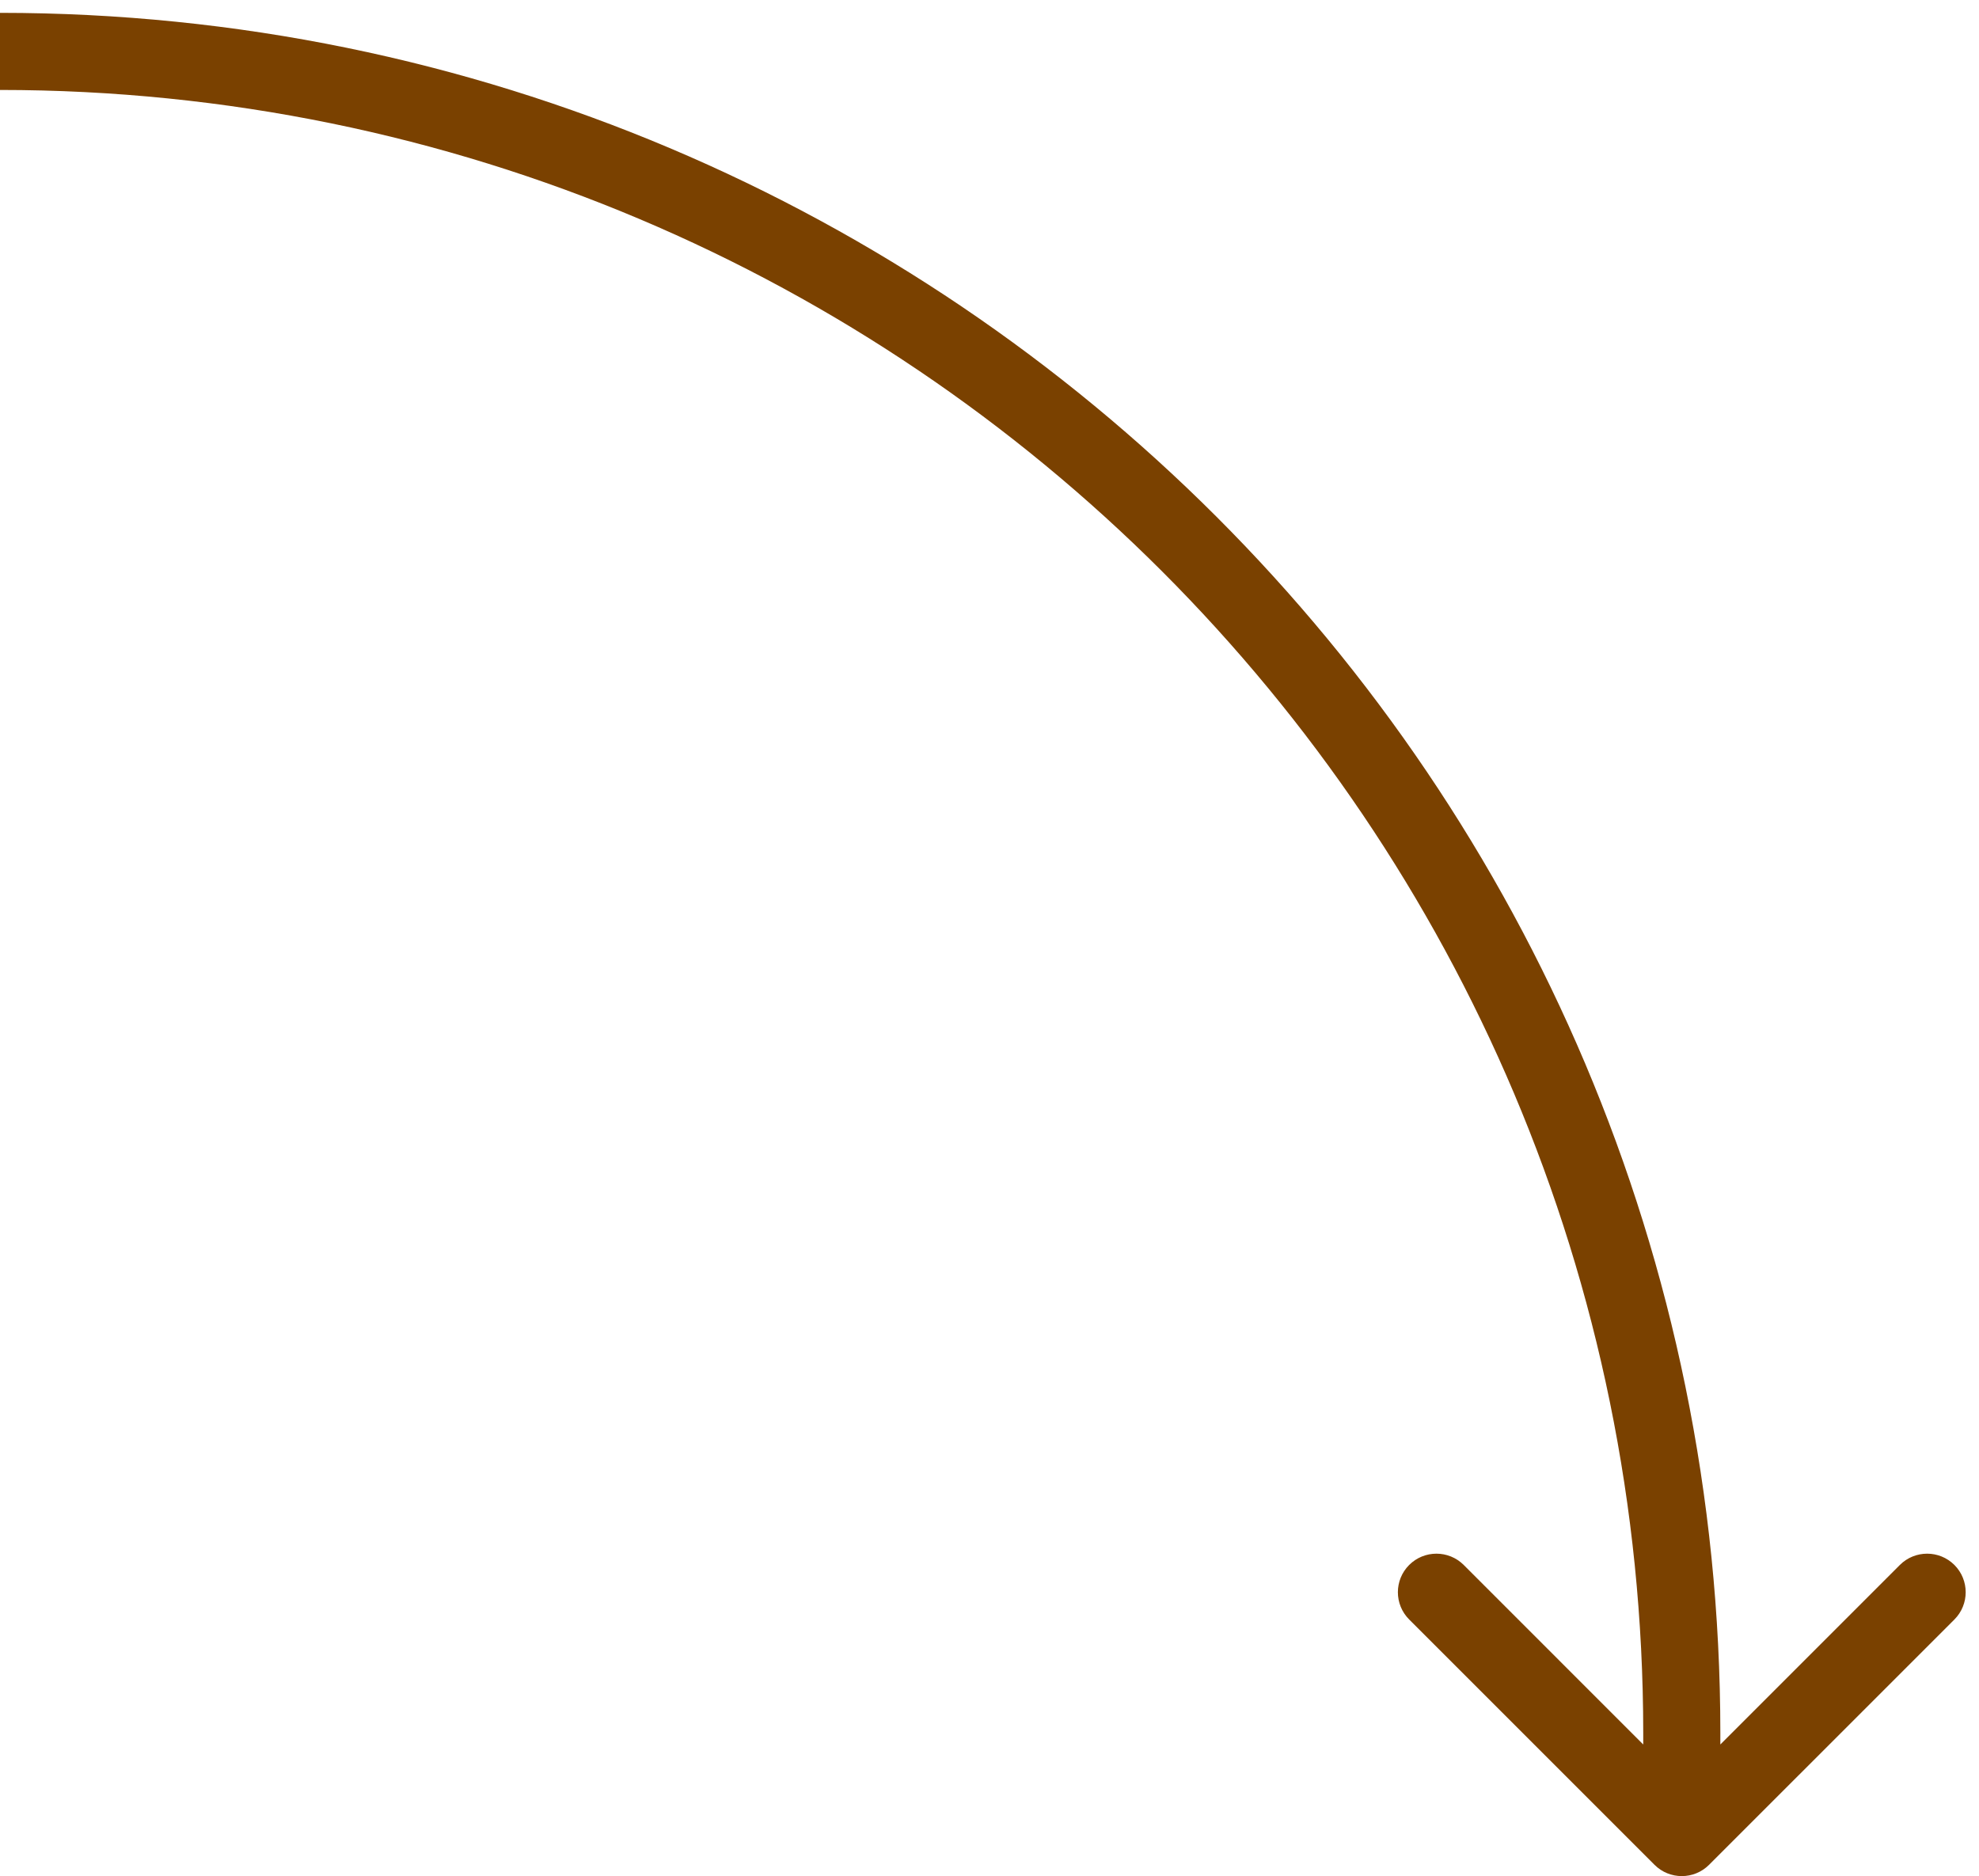 <svg width="77" height="73" viewBox="0 0 77 73" fill="none" xmlns="http://www.w3.org/2000/svg">
<path d="M64.375 72.561C64.961 73.146 65.911 73.146 66.497 72.561L76.043 63.015C76.628 62.429 76.628 61.479 76.043 60.893C75.457 60.308 74.507 60.308 73.921 60.893L65.436 69.379L56.951 60.893C56.365 60.308 55.415 60.308 54.829 60.893C54.243 61.479 54.243 62.429 54.829 63.015L64.375 72.561ZM63.936 67.436V71.5H66.936V67.436H63.936ZM0 3.5C35.311 3.5 63.936 32.125 63.936 67.436H66.936C66.936 30.468 36.968 0.5 0 0.5V3.5Z" fill="#7A4100"/>
</svg>

